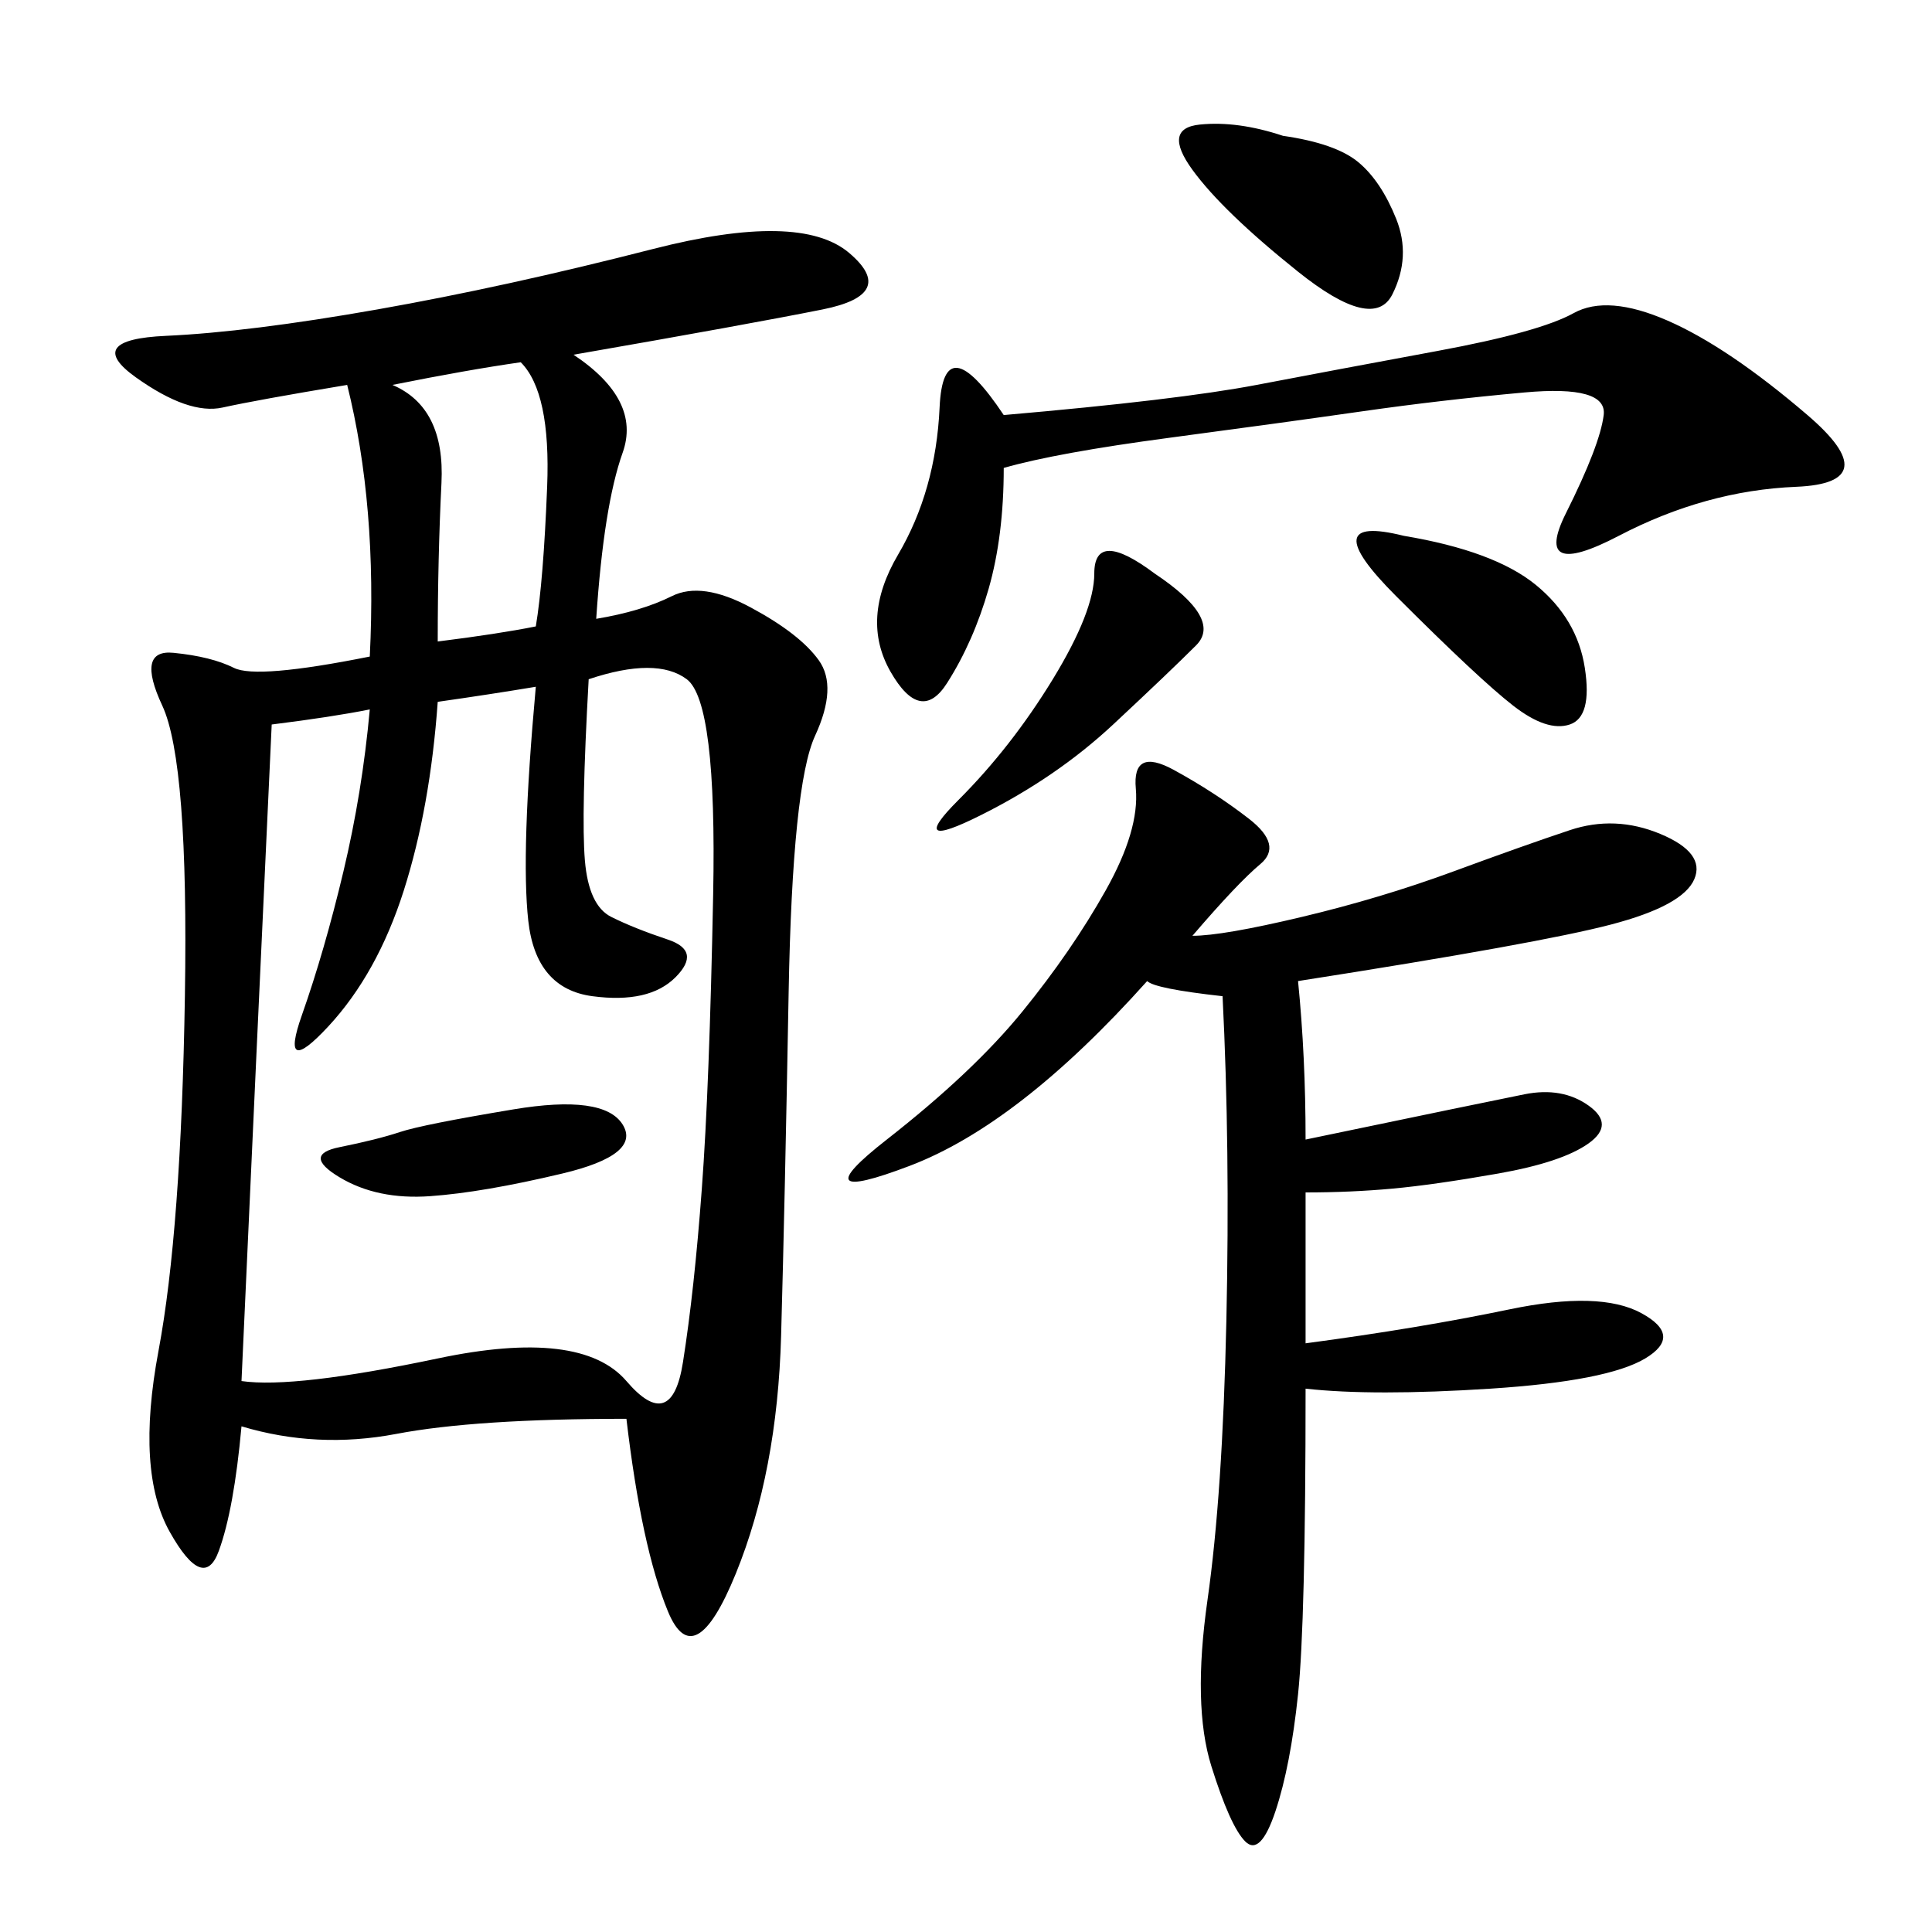 <svg xmlns="http://www.w3.org/2000/svg" xmlns:xlink="http://www.w3.org/1999/xlink" width="300" height="300"><path d="M89.06 55.08Q99.61 62.11 96.68 70.31Q93.75 78.52 92.58 96.09L92.58 96.09Q99.61 94.92 104.30 92.58Q108.98 90.23 116.60 94.34Q124.22 98.44 127.15 102.54Q130.08 106.64 126.56 114.26Q123.05 121.88 122.46 154.10Q121.88 186.33 121.29 207.42Q120.70 228.52 114.26 244.34Q107.81 260.16 103.71 250.20Q99.61 240.23 97.27 220.31L97.27 220.31Q73.83 220.31 61.52 222.66Q49.22 225 37.50 221.48L37.50 221.48Q36.33 234.38 33.98 240.82Q31.64 247.27 26.37 237.89Q21.09 228.52 24.61 209.77Q28.13 191.02 28.71 154.69Q29.30 118.36 25.20 109.57Q21.09 100.78 26.95 101.37Q32.81 101.95 36.33 103.71Q39.84 105.47 57.42 101.95L57.42 101.95Q58.59 78.52 53.91 59.77L53.91 59.77Q39.84 62.11 34.57 63.28Q29.30 64.45 21.09 58.59Q12.89 52.73 25.78 52.15Q38.67 51.56 58.59 48.05Q78.52 44.53 101.37 38.67Q124.22 32.81 131.84 39.26Q139.45 45.70 127.73 48.05Q116.02 50.39 89.06 55.08L89.06 55.08ZM42.19 112.50Q39.84 162.89 37.50 214.45L37.50 214.45Q45.70 215.63 67.97 210.94Q90.23 206.25 97.27 214.45Q104.30 222.66 106.05 211.52Q107.81 200.39 108.98 184.57Q110.16 168.75 110.74 138.87Q111.33 108.98 106.64 105.47Q101.95 101.95 91.41 105.47L91.41 105.47Q90.23 126.56 90.82 133.59Q91.41 140.63 94.92 142.38Q98.44 144.14 103.71 145.90Q108.98 147.66 104.88 151.76Q100.78 155.86 91.99 154.69Q83.20 153.52 82.03 142.97Q80.86 132.42 83.20 106.64L83.20 106.64Q76.17 107.81 67.97 108.98L67.97 108.98Q66.80 125.39 62.70 138.28Q58.59 151.17 50.98 159.38Q43.36 167.58 46.88 157.62Q50.39 147.66 53.32 135.35Q56.25 123.05 57.42 110.16L57.42 110.16Q51.56 111.33 42.19 112.50L42.19 112.50ZM185.16 145.31Q189.84 145.31 202.15 142.38Q214.45 139.45 225.59 135.35Q236.72 131.25 243.75 128.91Q250.78 126.56 257.81 129.49Q264.84 132.42 263.09 136.52Q261.33 140.63 250.20 143.55Q239.06 146.48 201.56 152.34L201.56 152.34Q202.73 164.06 202.73 176.95L202.73 176.95Q230.86 171.09 236.72 169.92Q242.58 168.75 246.68 171.68Q250.78 174.61 246.68 177.54Q242.58 180.47 232.62 182.23Q222.66 183.98 216.21 184.57Q209.77 185.16 202.73 185.16L202.73 185.16L202.73 208.59Q220.31 206.25 234.38 203.32Q248.44 200.39 254.88 203.91Q261.33 207.42 255.47 210.94Q249.61 214.45 231.45 215.63Q213.28 216.80 202.73 215.63L202.73 215.63Q202.73 251.95 201.56 263.09Q200.39 274.22 198.05 281.25Q195.70 288.28 193.36 285.94Q191.02 283.59 188.09 274.22Q185.16 264.84 187.50 248.44Q189.84 232.03 190.43 205.08Q191.02 178.13 189.84 154.69L189.84 154.69Q179.30 153.52 178.13 152.34L178.13 152.34Q158.20 174.61 141.21 181.05Q124.22 187.50 137.70 176.95Q151.17 166.41 158.79 157.03Q166.41 147.66 171.68 138.28Q176.95 128.91 176.37 122.46Q175.78 116.02 182.23 119.53Q188.67 123.05 193.95 127.15Q199.22 131.25 195.70 134.18Q192.19 137.11 185.16 145.31L185.16 145.31ZM155.86 72.66Q155.86 83.20 153.52 91.41Q151.17 99.61 147.07 106.05Q142.97 112.50 138.28 104.30Q133.59 96.09 139.45 86.13Q145.31 76.17 145.90 63.28Q146.48 50.39 155.86 64.45L155.86 64.45Q182.81 62.11 195.12 59.77Q207.42 57.42 223.24 54.49Q239.06 51.56 244.34 48.63Q249.61 45.70 258.98 49.80Q268.36 53.91 280.66 64.45Q292.97 75 278.91 75.59Q264.84 76.17 251.37 83.20Q237.89 90.23 243.16 79.69Q248.44 69.14 249.02 64.45Q249.61 59.77 236.72 60.94Q223.83 62.11 211.52 63.87Q199.22 65.63 181.64 67.97Q164.06 70.31 155.86 72.66L155.86 72.66ZM67.97 99.61Q77.34 98.44 83.20 97.27L83.20 97.27Q84.38 90.23 84.96 75.59Q85.55 60.94 80.86 56.25L80.86 56.25Q72.66 57.42 60.94 59.77L60.94 59.77Q69.14 63.28 68.55 75Q67.97 86.72 67.97 99.61L67.97 99.61ZM199.22 21.09Q207.42 22.27 210.94 25.20Q214.45 28.13 216.80 33.98Q219.14 39.84 216.21 45.70Q213.28 51.56 201.56 42.19Q189.84 32.81 185.16 26.37Q180.47 19.92 186.33 19.34Q192.19 18.75 199.22 21.09L199.22 21.09ZM179.30 89.06Q189.84 96.09 185.74 100.20Q181.64 104.30 172.85 112.50Q164.06 120.70 152.34 126.56Q140.63 132.42 148.83 124.22Q157.03 116.02 163.48 105.47Q169.92 94.92 169.92 89.06L169.92 89.06Q169.92 82.03 179.30 89.06L179.30 89.06ZM217.97 83.20Q232.03 85.55 238.48 90.82Q244.92 96.09 246.09 103.71Q247.27 111.33 243.75 112.50Q240.23 113.67 234.96 109.57Q229.69 105.47 216.80 92.58Q203.91 79.69 217.97 83.20L217.97 83.20ZM79.69 172.27Q93.75 169.92 96.68 174.61Q99.61 179.30 87.30 182.23Q75 185.16 66.80 185.74Q58.59 186.33 52.73 182.81Q46.88 179.30 52.73 178.13Q58.59 176.95 62.11 175.78Q65.63 174.61 79.69 172.27L79.69 172.27Z"/></svg>
